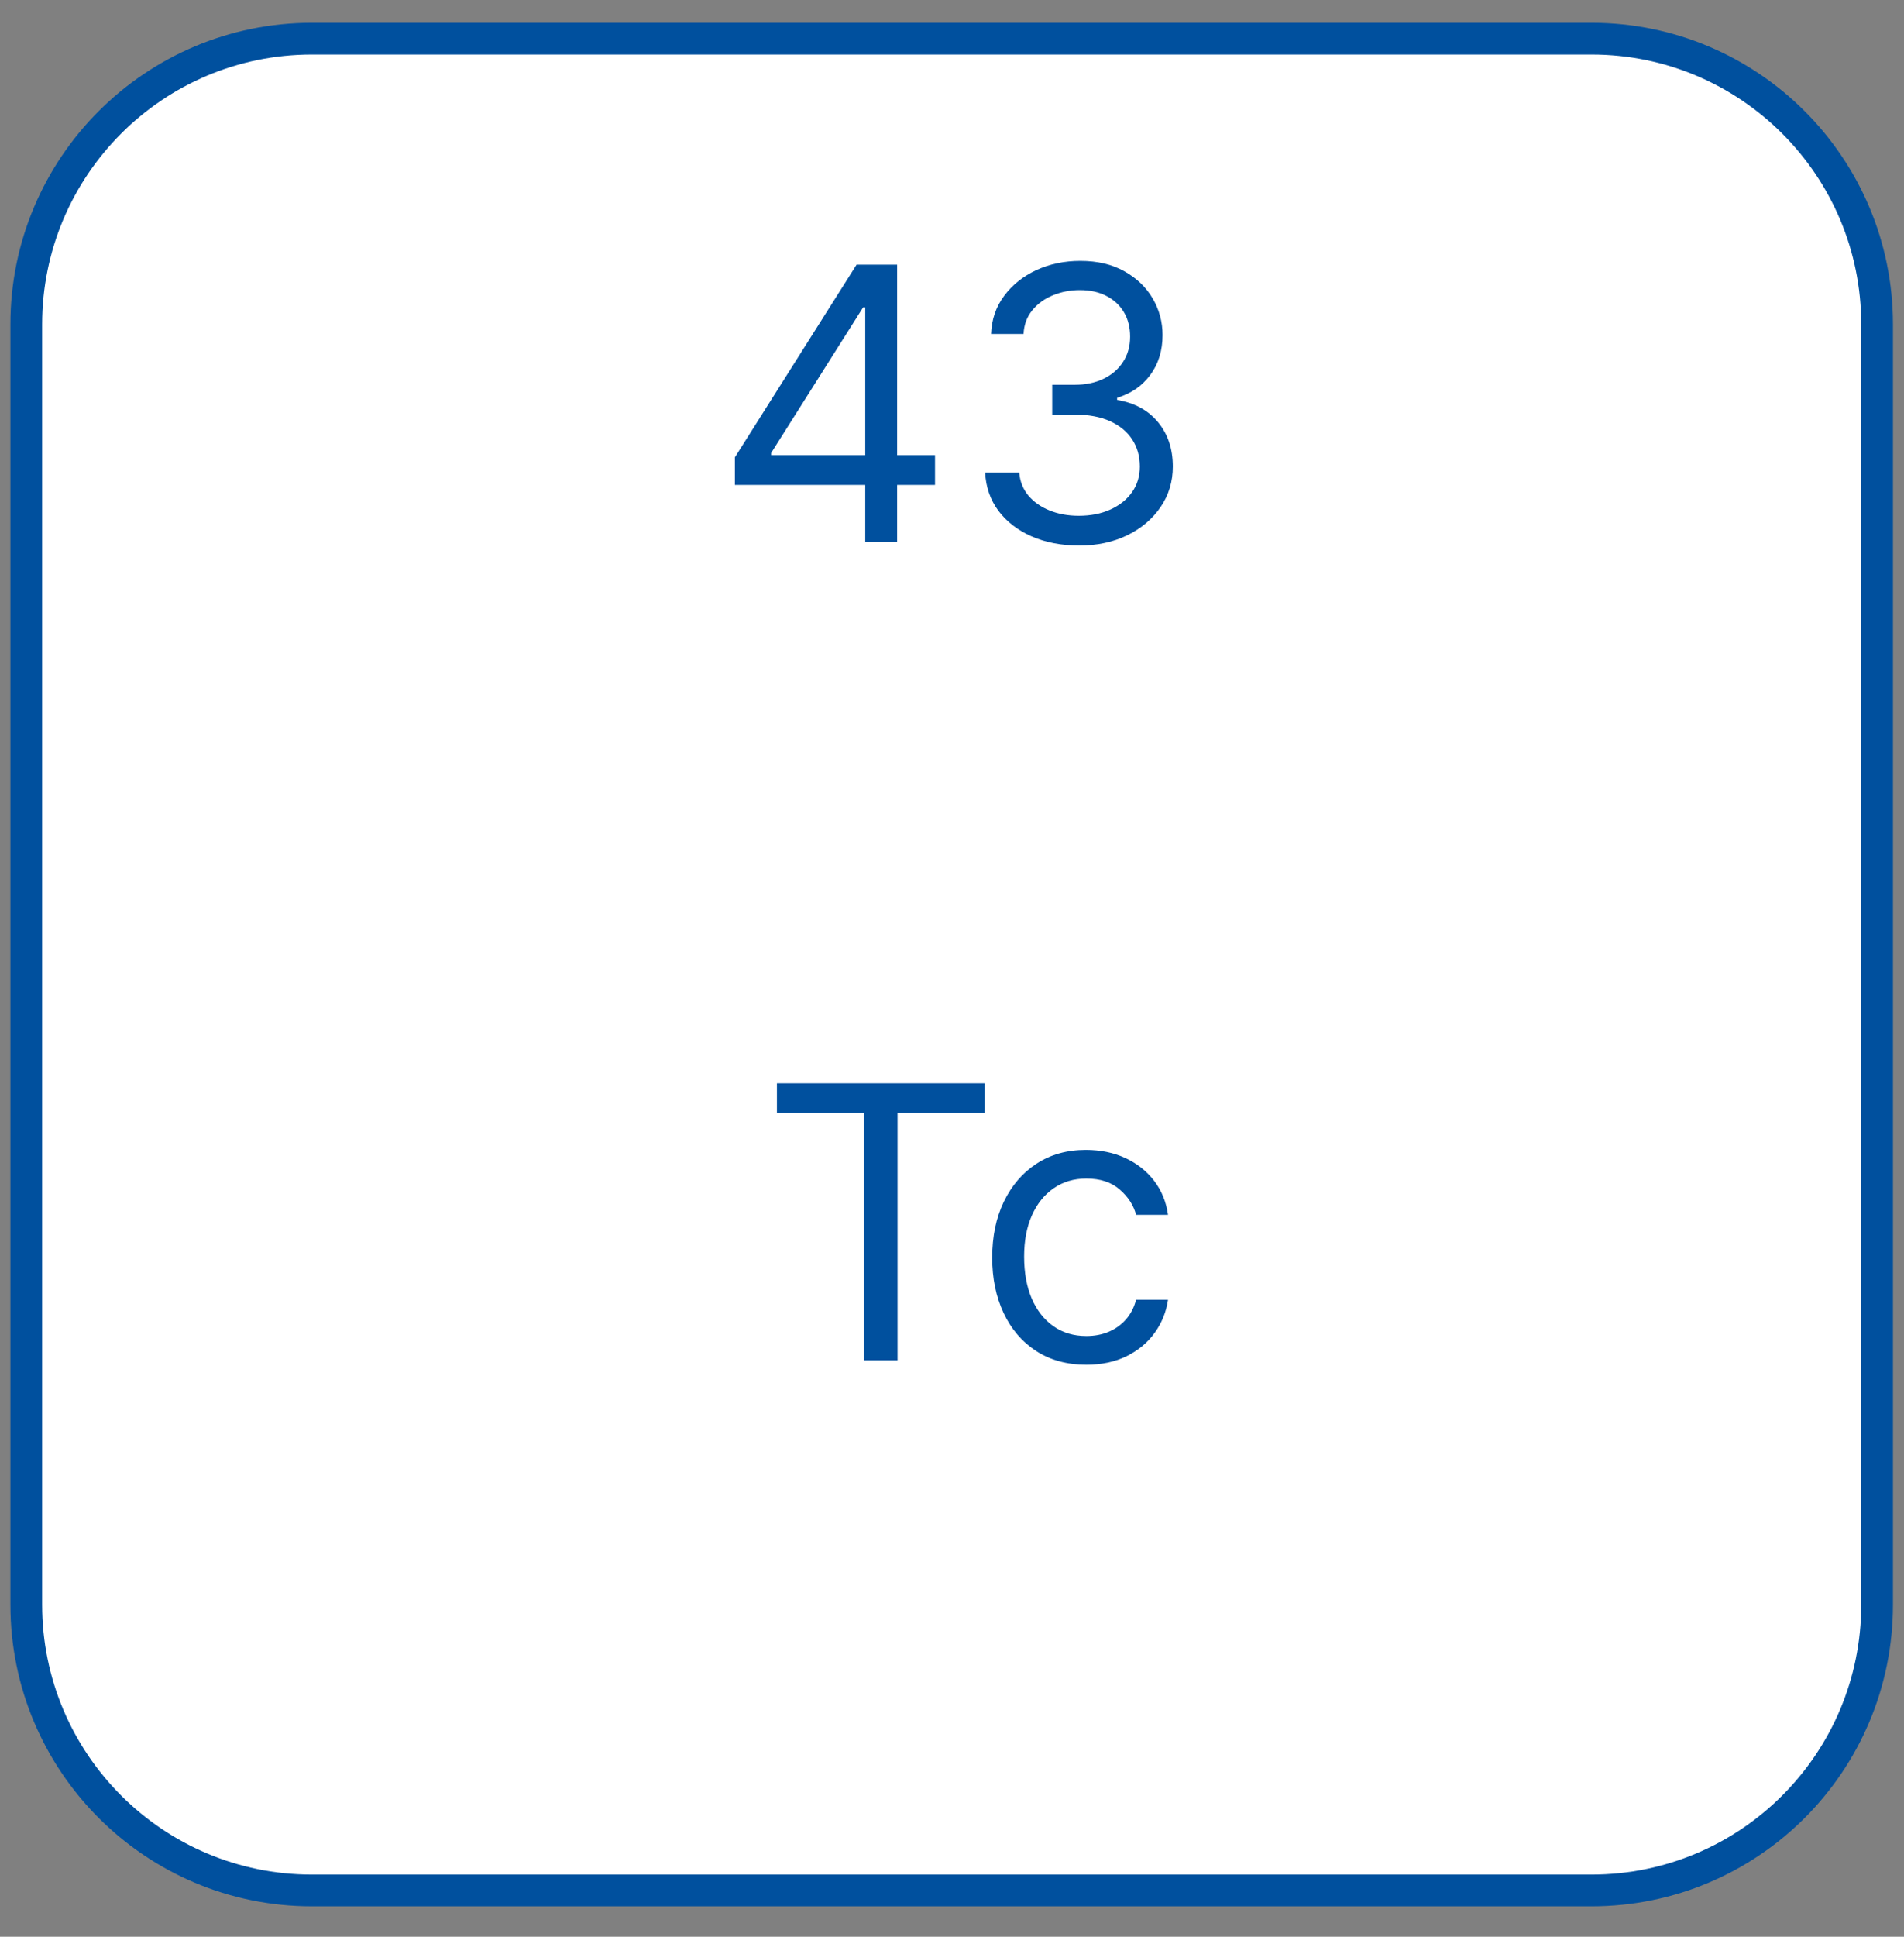 <?xml version="1.0" encoding="UTF-8"?> <svg xmlns="http://www.w3.org/2000/svg" width="60" height="61" viewBox="0 0 60 61" fill="none"><rect x="0" y="0" width="60" height="61" fill="#808080" stroke="none"/> <path d="M0.828 50.542C0.828 55.512 4.858 59.542 9.828 59.542C23.27 59.542 36.711 59.542 50.152 59.542C55.123 59.542 59.152 55.512 59.152 50.542C59.152 37.1 59.152 23.659 59.152 10.218C59.152 5.247 55.123 1.218 50.152 1.218C36.711 1.218 23.27 1.218 9.828 1.218C4.858 1.218 0.828 5.247 0.828 10.218C0.828 23.659 0.828 37.1 0.828 50.542Z" fill="white" stroke="#00509E"></path> <path d="M23.158 15.274V14.404L26.993 8.336H27.624V9.683H27.198L24.3 14.268V14.336H29.465V15.274H23.158ZM27.266 17.063V15.009V14.604V8.336H28.271V17.063H27.266ZM34.01 17.183C33.448 17.183 32.947 17.086 32.506 16.893C32.069 16.7 31.721 16.431 31.462 16.087C31.206 15.741 31.067 15.339 31.044 14.881H32.118C32.141 15.163 32.238 15.406 32.408 15.61C32.579 15.812 32.802 15.968 33.077 16.079C33.353 16.19 33.658 16.245 33.993 16.245C34.368 16.245 34.701 16.18 34.99 16.049C35.28 15.918 35.508 15.736 35.672 15.504C35.837 15.271 35.919 15.001 35.919 14.694C35.919 14.373 35.84 14.09 35.681 13.846C35.522 13.599 35.289 13.406 34.982 13.266C34.675 13.127 34.3 13.058 33.857 13.058H33.158V12.12H33.857C34.204 12.12 34.508 12.058 34.769 11.933C35.033 11.808 35.239 11.631 35.387 11.404C35.537 11.177 35.613 10.91 35.613 10.603C35.613 10.308 35.547 10.05 35.417 9.832C35.286 9.613 35.101 9.442 34.863 9.32C34.627 9.198 34.349 9.137 34.028 9.137C33.726 9.137 33.442 9.192 33.175 9.303C32.911 9.411 32.695 9.569 32.528 9.776C32.36 9.981 32.269 10.228 32.255 10.518H31.232C31.249 10.06 31.387 9.66 31.645 9.316C31.904 8.969 32.242 8.7 32.66 8.506C33.08 8.313 33.542 8.217 34.044 8.217C34.584 8.217 35.047 8.326 35.434 8.545C35.82 8.761 36.117 9.046 36.324 9.401C36.532 9.756 36.635 10.14 36.635 10.552C36.635 11.043 36.506 11.462 36.248 11.809C35.992 12.156 35.644 12.396 35.204 12.529V12.597C35.755 12.688 36.185 12.923 36.495 13.3C36.804 13.675 36.959 14.14 36.959 14.694C36.959 15.168 36.83 15.595 36.572 15.972C36.316 16.347 35.966 16.643 35.523 16.859C35.08 17.075 34.576 17.183 34.01 17.183Z" fill="#00509E"></path> <path d="M24.483 35.058V34.12H31.028V35.058H28.284V42.847H27.227V35.058H24.483ZM34.233 42.984C33.619 42.984 33.091 42.839 32.648 42.549C32.204 42.259 31.863 41.86 31.625 41.352C31.386 40.843 31.267 40.262 31.267 39.609C31.267 38.944 31.389 38.357 31.633 37.849C31.881 37.337 32.224 36.938 32.665 36.651C33.108 36.362 33.625 36.217 34.216 36.217C34.676 36.217 35.091 36.302 35.46 36.472C35.829 36.643 36.132 36.882 36.368 37.188C36.604 37.495 36.75 37.853 36.807 38.262H35.801C35.724 37.964 35.554 37.7 35.29 37.47C35.028 37.237 34.676 37.12 34.233 37.12C33.841 37.12 33.497 37.222 33.202 37.427C32.909 37.629 32.68 37.914 32.516 38.283C32.354 38.65 32.273 39.08 32.273 39.575C32.273 40.08 32.352 40.521 32.511 40.896C32.673 41.271 32.9 41.562 33.193 41.769C33.489 41.977 33.835 42.08 34.233 42.08C34.494 42.08 34.731 42.035 34.944 41.944C35.157 41.853 35.338 41.722 35.486 41.552C35.633 41.382 35.739 41.177 35.801 40.938H36.807C36.75 41.325 36.609 41.673 36.385 41.982C36.163 42.289 35.869 42.533 35.503 42.715C35.139 42.894 34.716 42.984 34.233 42.984Z" fill="#00509E"></path> </svg> 